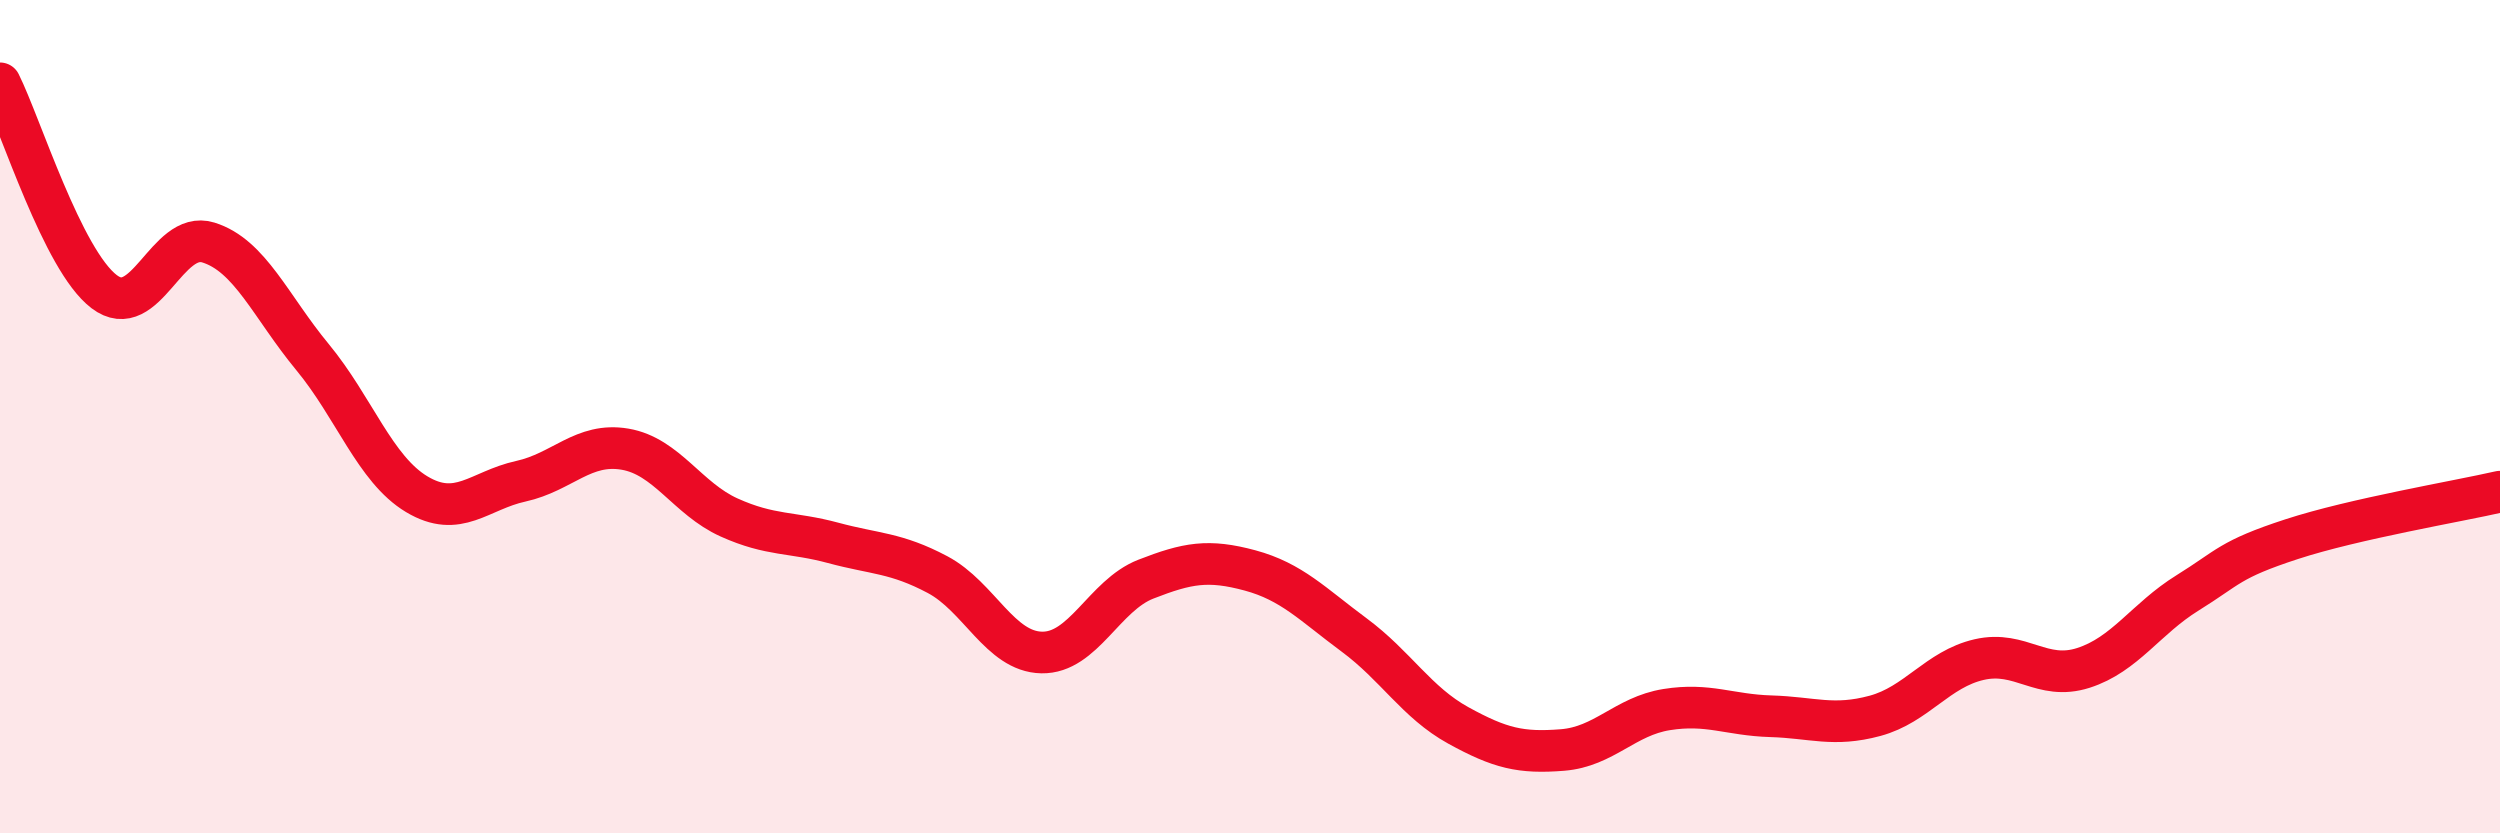 
    <svg width="60" height="20" viewBox="0 0 60 20" xmlns="http://www.w3.org/2000/svg">
      <path
        d="M 0,2 C 0.5,3 1.5,6.24 2.5,7 C 3.5,7.76 4,5.51 5,5.82 C 6,6.13 6.5,7.36 7.5,8.57 C 8.5,9.78 9,11.26 10,11.86 C 11,12.46 11.5,11.77 12.5,11.55 C 13.5,11.33 14,10.61 15,10.78 C 16,10.95 16.5,11.97 17.5,12.42 C 18.5,12.87 19,12.76 20,13.03 C 21,13.3 21.5,13.26 22.5,13.79 C 23.5,14.32 24,15.64 25,15.66 C 26,15.68 26.5,14.29 27.5,13.9 C 28.5,13.51 29,13.42 30,13.69 C 31,13.96 31.5,14.5 32.5,15.24 C 33.5,15.98 34,16.86 35,17.41 C 36,17.96 36.5,18.08 37.5,18 C 38.5,17.92 39,17.19 40,17.03 C 41,16.87 41.5,17.16 42.5,17.19 C 43.5,17.22 44,17.45 45,17.18 C 46,16.91 46.5,16.06 47.5,15.83 C 48.5,15.6 49,16.35 50,16.03 C 51,15.71 51.5,14.85 52.5,14.23 C 53.5,13.61 53.5,13.43 55,12.94 C 56.5,12.45 59,12.03 60,11.8L60 20L0 20Z"
        fill="#EB0A25"
        opacity="0.1"
        stroke-linecap="round"
        stroke-linejoin="round"
      />
      <path
        d="M 0,2 C 0.5,3 1.5,6.24 2.5,7 C 3.5,7.76 4,5.51 5,5.82 C 6,6.13 6.5,7.36 7.5,8.57 C 8.5,9.78 9,11.26 10,11.86 C 11,12.46 11.5,11.77 12.5,11.55 C 13.5,11.33 14,10.61 15,10.78 C 16,10.95 16.5,11.97 17.5,12.42 C 18.5,12.87 19,12.76 20,13.03 C 21,13.3 21.5,13.26 22.5,13.79 C 23.5,14.32 24,15.64 25,15.66 C 26,15.68 26.5,14.29 27.5,13.9 C 28.5,13.51 29,13.42 30,13.69 C 31,13.96 31.5,14.5 32.5,15.24 C 33.5,15.98 34,16.86 35,17.41 C 36,17.96 36.5,18.08 37.5,18 C 38.5,17.92 39,17.19 40,17.03 C 41,16.87 41.5,17.16 42.5,17.19 C 43.5,17.22 44,17.45 45,17.18 C 46,16.91 46.5,16.06 47.5,15.83 C 48.5,15.6 49,16.35 50,16.03 C 51,15.71 51.5,14.85 52.5,14.23 C 53.5,13.61 53.5,13.43 55,12.94 C 56.5,12.45 59,12.03 60,11.8"
        stroke="#EB0A25"
        stroke-width="1"
        fill="none"
        stroke-linecap="round"
        stroke-linejoin="round"
      />
    </svg>
  